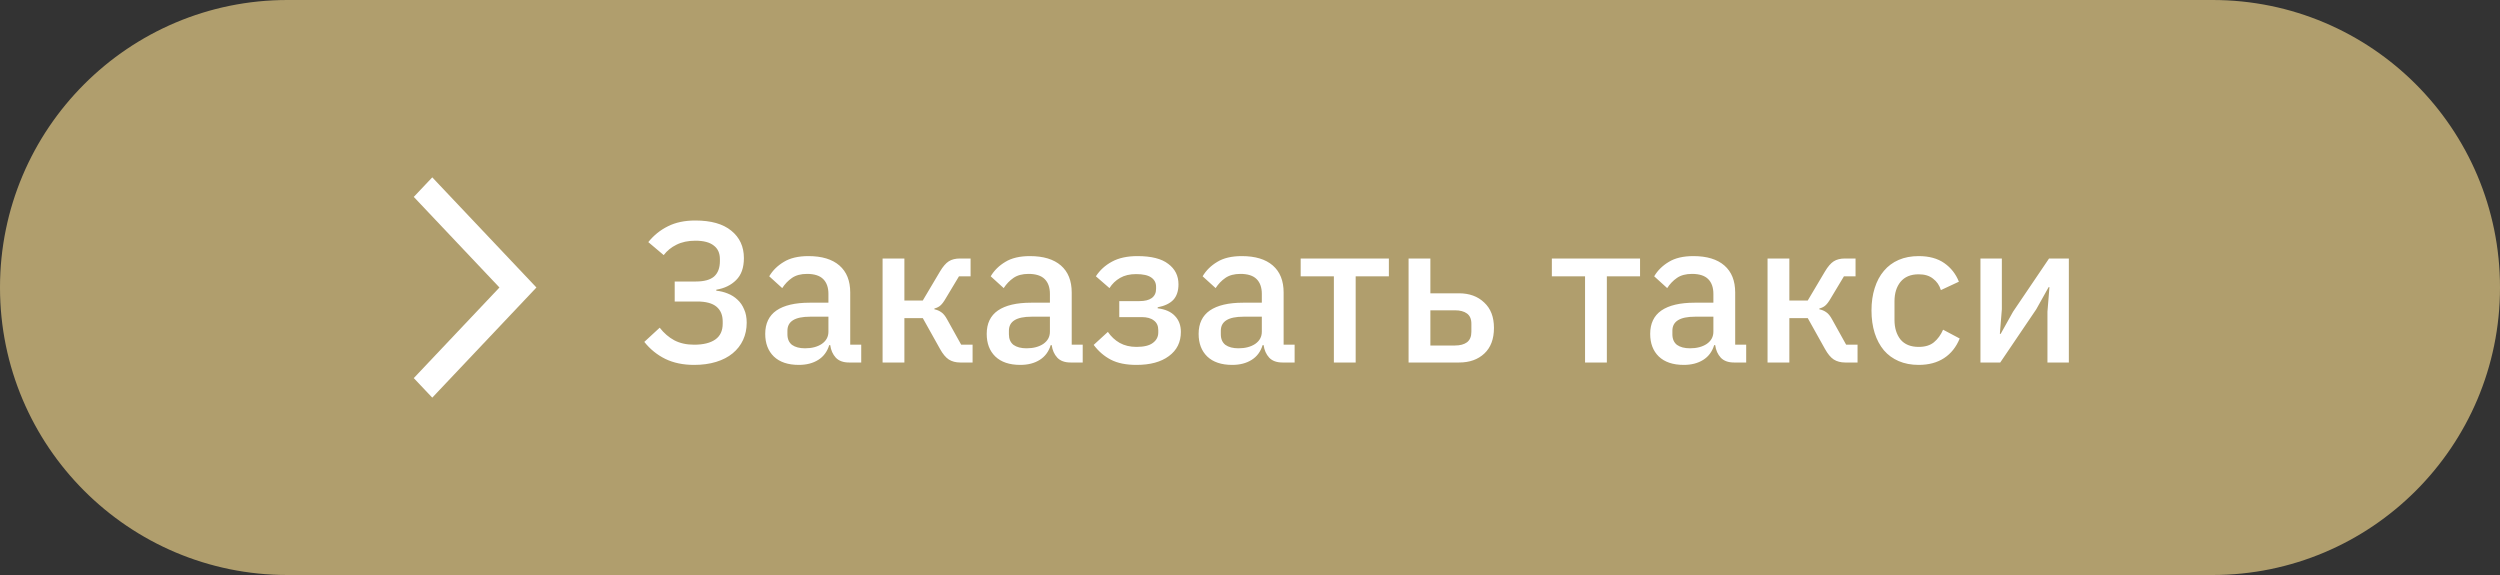 <?xml version="1.0" encoding="UTF-8"?> <svg xmlns="http://www.w3.org/2000/svg" width="200" height="46" viewBox="0 0 200 46" fill="none"><rect x="0" y="0" width="200" height="46" fill="#333333" stroke="none"/> <path d="M177 0H23C10.297 0 0 10.297 0 23C0 35.703 10.297 46 23 46H177C189.703 46 200 35.703 200 23C200 10.297 189.703 0 177 0Z" fill="#B09E6D"></path> <path d="M55.528 29.192C54.653 29.192 53.885 29.032 53.224 28.712C52.573 28.392 52.013 27.939 51.544 27.352L52.776 26.216C53.117 26.653 53.507 26.989 53.944 27.224C54.392 27.459 54.92 27.576 55.528 27.576C56.264 27.576 56.829 27.437 57.224 27.16C57.619 26.883 57.816 26.461 57.816 25.896V25.72C57.816 25.208 57.651 24.813 57.32 24.536C56.989 24.259 56.472 24.12 55.768 24.12H53.976V22.52H55.672C56.333 22.52 56.819 22.387 57.128 22.12C57.437 21.843 57.592 21.432 57.592 20.888V20.728C57.592 20.248 57.427 19.885 57.096 19.64C56.776 19.384 56.285 19.256 55.624 19.256C55.048 19.256 54.547 19.363 54.12 19.576C53.704 19.779 53.363 20.056 53.096 20.408L51.864 19.368C52.301 18.824 52.824 18.403 53.432 18.104C54.04 17.795 54.771 17.64 55.624 17.64C56.883 17.64 57.843 17.912 58.504 18.456C59.176 19 59.512 19.731 59.512 20.648C59.512 21.416 59.304 22.003 58.888 22.408C58.483 22.813 57.955 23.069 57.304 23.176V23.256C57.624 23.288 57.928 23.363 58.216 23.48C58.515 23.597 58.776 23.763 59 23.976C59.224 24.179 59.4 24.435 59.528 24.744C59.667 25.043 59.736 25.4 59.736 25.816C59.736 26.317 59.64 26.776 59.448 27.192C59.256 27.608 58.979 27.965 58.616 28.264C58.253 28.563 57.811 28.792 57.288 28.952C56.765 29.112 56.179 29.192 55.528 29.192ZM67.922 29C67.463 29 67.111 28.872 66.866 28.616C66.621 28.349 66.471 28.013 66.418 27.608H66.338C66.178 28.131 65.885 28.525 65.458 28.792C65.031 29.059 64.514 29.192 63.906 29.192C63.042 29.192 62.375 28.968 61.906 28.52C61.447 28.072 61.218 27.469 61.218 26.712C61.218 25.88 61.517 25.256 62.114 24.84C62.722 24.424 63.608 24.216 64.77 24.216H66.274V23.512C66.274 23 66.135 22.605 65.858 22.328C65.581 22.051 65.149 21.912 64.562 21.912C64.072 21.912 63.671 22.019 63.362 22.232C63.053 22.445 62.791 22.717 62.578 23.048L61.538 22.104C61.815 21.635 62.205 21.251 62.706 20.952C63.207 20.643 63.863 20.488 64.674 20.488C65.751 20.488 66.578 20.739 67.154 21.24C67.73 21.741 68.018 22.461 68.018 23.4V27.576H68.898V29H67.922ZM64.402 27.864C64.946 27.864 65.394 27.747 65.746 27.512C66.098 27.267 66.274 26.941 66.274 26.536V25.336H64.802C63.597 25.336 62.994 25.709 62.994 26.456V26.744C62.994 27.117 63.117 27.4 63.362 27.592C63.618 27.773 63.965 27.864 64.402 27.864ZM70.607 20.68H72.351V24.04H73.823L75.199 21.72C75.434 21.325 75.669 21.053 75.903 20.904C76.138 20.755 76.437 20.68 76.799 20.68H77.647V22.104H76.719L75.663 23.864C75.503 24.141 75.359 24.333 75.231 24.44C75.114 24.547 74.954 24.627 74.751 24.68V24.744C74.965 24.787 75.151 24.867 75.311 24.984C75.471 25.091 75.626 25.283 75.775 25.56L76.895 27.576H77.807V29H76.815C76.463 29 76.159 28.92 75.903 28.76C75.658 28.6 75.423 28.317 75.199 27.912L73.823 25.448H72.351V29H70.607V20.68ZM85.641 29C85.182 29 84.83 28.872 84.585 28.616C84.339 28.349 84.19 28.013 84.137 27.608H84.057C83.897 28.131 83.603 28.525 83.177 28.792C82.75 29.059 82.233 29.192 81.625 29.192C80.761 29.192 80.094 28.968 79.625 28.52C79.166 28.072 78.937 27.469 78.937 26.712C78.937 25.88 79.235 25.256 79.833 24.84C80.441 24.424 81.326 24.216 82.489 24.216H83.993V23.512C83.993 23 83.854 22.605 83.577 22.328C83.299 22.051 82.867 21.912 82.281 21.912C81.79 21.912 81.39 22.019 81.081 22.232C80.771 22.445 80.51 22.717 80.297 23.048L79.257 22.104C79.534 21.635 79.923 21.251 80.425 20.952C80.926 20.643 81.582 20.488 82.393 20.488C83.47 20.488 84.297 20.739 84.873 21.24C85.449 21.741 85.737 22.461 85.737 23.4V27.576H86.617V29H85.641ZM82.121 27.864C82.665 27.864 83.113 27.747 83.465 27.512C83.817 27.267 83.993 26.941 83.993 26.536V25.336H82.521C81.315 25.336 80.713 25.709 80.713 26.456V26.744C80.713 27.117 80.835 27.4 81.081 27.592C81.337 27.773 81.683 27.864 82.121 27.864ZM90.918 29.192C90.086 29.192 89.403 29.053 88.87 28.776C88.337 28.499 87.878 28.104 87.494 27.592L88.63 26.552C88.886 26.925 89.201 27.219 89.574 27.432C89.958 27.645 90.406 27.752 90.918 27.752C91.515 27.752 91.953 27.645 92.23 27.432C92.518 27.219 92.662 26.941 92.662 26.6V26.408C92.662 26.067 92.545 25.811 92.31 25.64C92.086 25.459 91.761 25.368 91.334 25.368H89.542V24.088H91.158C91.585 24.088 91.91 24.008 92.134 23.848C92.369 23.677 92.486 23.432 92.486 23.112V22.936C92.486 22.627 92.358 22.381 92.102 22.2C91.846 22.019 91.441 21.928 90.886 21.928C90.385 21.928 89.958 22.029 89.606 22.232C89.254 22.435 88.972 22.707 88.758 23.048L87.67 22.104C87.99 21.613 88.417 21.224 88.95 20.936C89.494 20.637 90.177 20.488 90.998 20.488C92.107 20.488 92.929 20.696 93.462 21.112C94.006 21.517 94.278 22.061 94.278 22.744C94.278 23.277 94.139 23.693 93.862 23.992C93.585 24.28 93.169 24.477 92.614 24.584V24.664C93.222 24.739 93.681 24.941 93.99 25.272C94.31 25.603 94.47 26.029 94.47 26.552C94.47 27.373 94.15 28.019 93.51 28.488C92.881 28.957 92.017 29.192 90.918 29.192ZM102.594 29C102.135 29 101.783 28.872 101.538 28.616C101.293 28.349 101.143 28.013 101.09 27.608H101.01C100.85 28.131 100.557 28.525 100.13 28.792C99.703 29.059 99.186 29.192 98.578 29.192C97.714 29.192 97.047 28.968 96.578 28.52C96.119 28.072 95.89 27.469 95.89 26.712C95.89 25.88 96.189 25.256 96.786 24.84C97.394 24.424 98.279 24.216 99.442 24.216H100.946V23.512C100.946 23 100.807 22.605 100.53 22.328C100.253 22.051 99.821 21.912 99.234 21.912C98.743 21.912 98.343 22.019 98.034 22.232C97.725 22.445 97.463 22.717 97.25 23.048L96.21 22.104C96.487 21.635 96.877 21.251 97.378 20.952C97.879 20.643 98.535 20.488 99.346 20.488C100.423 20.488 101.25 20.739 101.826 21.24C102.402 21.741 102.69 22.461 102.69 23.4V27.576H103.57V29H102.594ZM99.074 27.864C99.618 27.864 100.066 27.747 100.418 27.512C100.77 27.267 100.946 26.941 100.946 26.536V25.336H99.474C98.269 25.336 97.666 25.709 97.666 26.456V26.744C97.666 27.117 97.789 27.4 98.034 27.592C98.29 27.773 98.637 27.864 99.074 27.864ZM106.71 22.104H104.054V20.68H111.11V22.104H108.454V29H106.71V22.104ZM112.686 20.68H114.43V23.464H116.718C117.55 23.464 118.222 23.709 118.734 24.2C119.256 24.68 119.517 25.357 119.517 26.232C119.517 27.117 119.262 27.8 118.75 28.28C118.238 28.76 117.566 29 116.734 29H112.686V20.68ZM116.398 27.64C116.803 27.64 117.123 27.555 117.358 27.384C117.592 27.203 117.71 26.925 117.71 26.552V25.896C117.71 25.523 117.592 25.251 117.358 25.08C117.123 24.909 116.803 24.824 116.398 24.824H114.43V27.64H116.398ZM126.804 22.104H124.148V20.68H131.204V22.104H128.548V29H126.804V22.104ZM138.719 29C138.26 29 137.908 28.872 137.663 28.616C137.418 28.349 137.268 28.013 137.215 27.608H137.135C136.975 28.131 136.682 28.525 136.255 28.792C135.828 29.059 135.311 29.192 134.703 29.192C133.839 29.192 133.172 28.968 132.703 28.52C132.244 28.072 132.015 27.469 132.015 26.712C132.015 25.88 132.314 25.256 132.911 24.84C133.519 24.424 134.404 24.216 135.567 24.216H137.071V23.512C137.071 23 136.932 22.605 136.655 22.328C136.378 22.051 135.946 21.912 135.359 21.912C134.868 21.912 134.468 22.019 134.159 22.232C133.85 22.445 133.588 22.717 133.375 23.048L132.335 22.104C132.612 21.635 133.002 21.251 133.503 20.952C134.004 20.643 134.66 20.488 135.471 20.488C136.548 20.488 137.375 20.739 137.951 21.24C138.527 21.741 138.815 22.461 138.815 23.4V27.576H139.695V29H138.719ZM135.199 27.864C135.743 27.864 136.191 27.747 136.543 27.512C136.895 27.267 137.071 26.941 137.071 26.536V25.336H135.599C134.394 25.336 133.791 25.709 133.791 26.456V26.744C133.791 27.117 133.914 27.4 134.159 27.592C134.415 27.773 134.762 27.864 135.199 27.864ZM141.404 20.68H143.148V24.04H144.62L145.996 21.72C146.231 21.325 146.466 21.053 146.7 20.904C146.935 20.755 147.234 20.68 147.596 20.68H148.444V22.104H147.516L146.46 23.864C146.3 24.141 146.156 24.333 146.028 24.44C145.911 24.547 145.751 24.627 145.548 24.68V24.744C145.762 24.787 145.948 24.867 146.108 24.984C146.268 25.091 146.423 25.283 146.572 25.56L147.692 27.576H148.604V29H147.612C147.26 29 146.956 28.92 146.7 28.76C146.455 28.6 146.22 28.317 145.996 27.912L144.62 25.448H143.148V29H141.404V20.68ZM153.495 29.192C152.898 29.192 152.365 29.091 151.895 28.888C151.426 28.685 151.031 28.397 150.711 28.024C150.391 27.64 150.146 27.181 149.975 26.648C149.805 26.104 149.719 25.501 149.719 24.84C149.719 24.179 149.805 23.581 149.975 23.048C150.146 22.504 150.391 22.045 150.711 21.672C151.031 21.288 151.426 20.995 151.895 20.792C152.365 20.589 152.898 20.488 153.495 20.488C154.327 20.488 155.01 20.675 155.543 21.048C156.077 21.421 156.466 21.917 156.711 22.536L155.271 23.208C155.154 22.824 154.946 22.52 154.647 22.296C154.359 22.061 153.975 21.944 153.495 21.944C152.855 21.944 152.37 22.147 152.039 22.552C151.719 22.947 151.559 23.464 151.559 24.104V25.592C151.559 26.232 151.719 26.755 152.039 27.16C152.37 27.555 152.855 27.752 153.495 27.752C154.007 27.752 154.413 27.629 154.711 27.384C155.021 27.128 155.266 26.792 155.447 26.376L156.775 27.08C156.498 27.763 156.082 28.285 155.527 28.648C154.973 29.011 154.295 29.192 153.495 29.192ZM158.436 20.68H160.148V24.744L159.988 26.712H160.052L161.044 24.936L163.924 20.68H165.508V29H163.796V24.936L163.956 22.968H163.892L162.9 24.744L160.02 29H158.436V20.68Z" fill="white"></path> <path d="M34.581 31.812L33.102 30.248L39.956 23L33.102 15.752L34.581 14.188L42.914 23L34.581 31.812Z" fill="white"></path> </svg> 